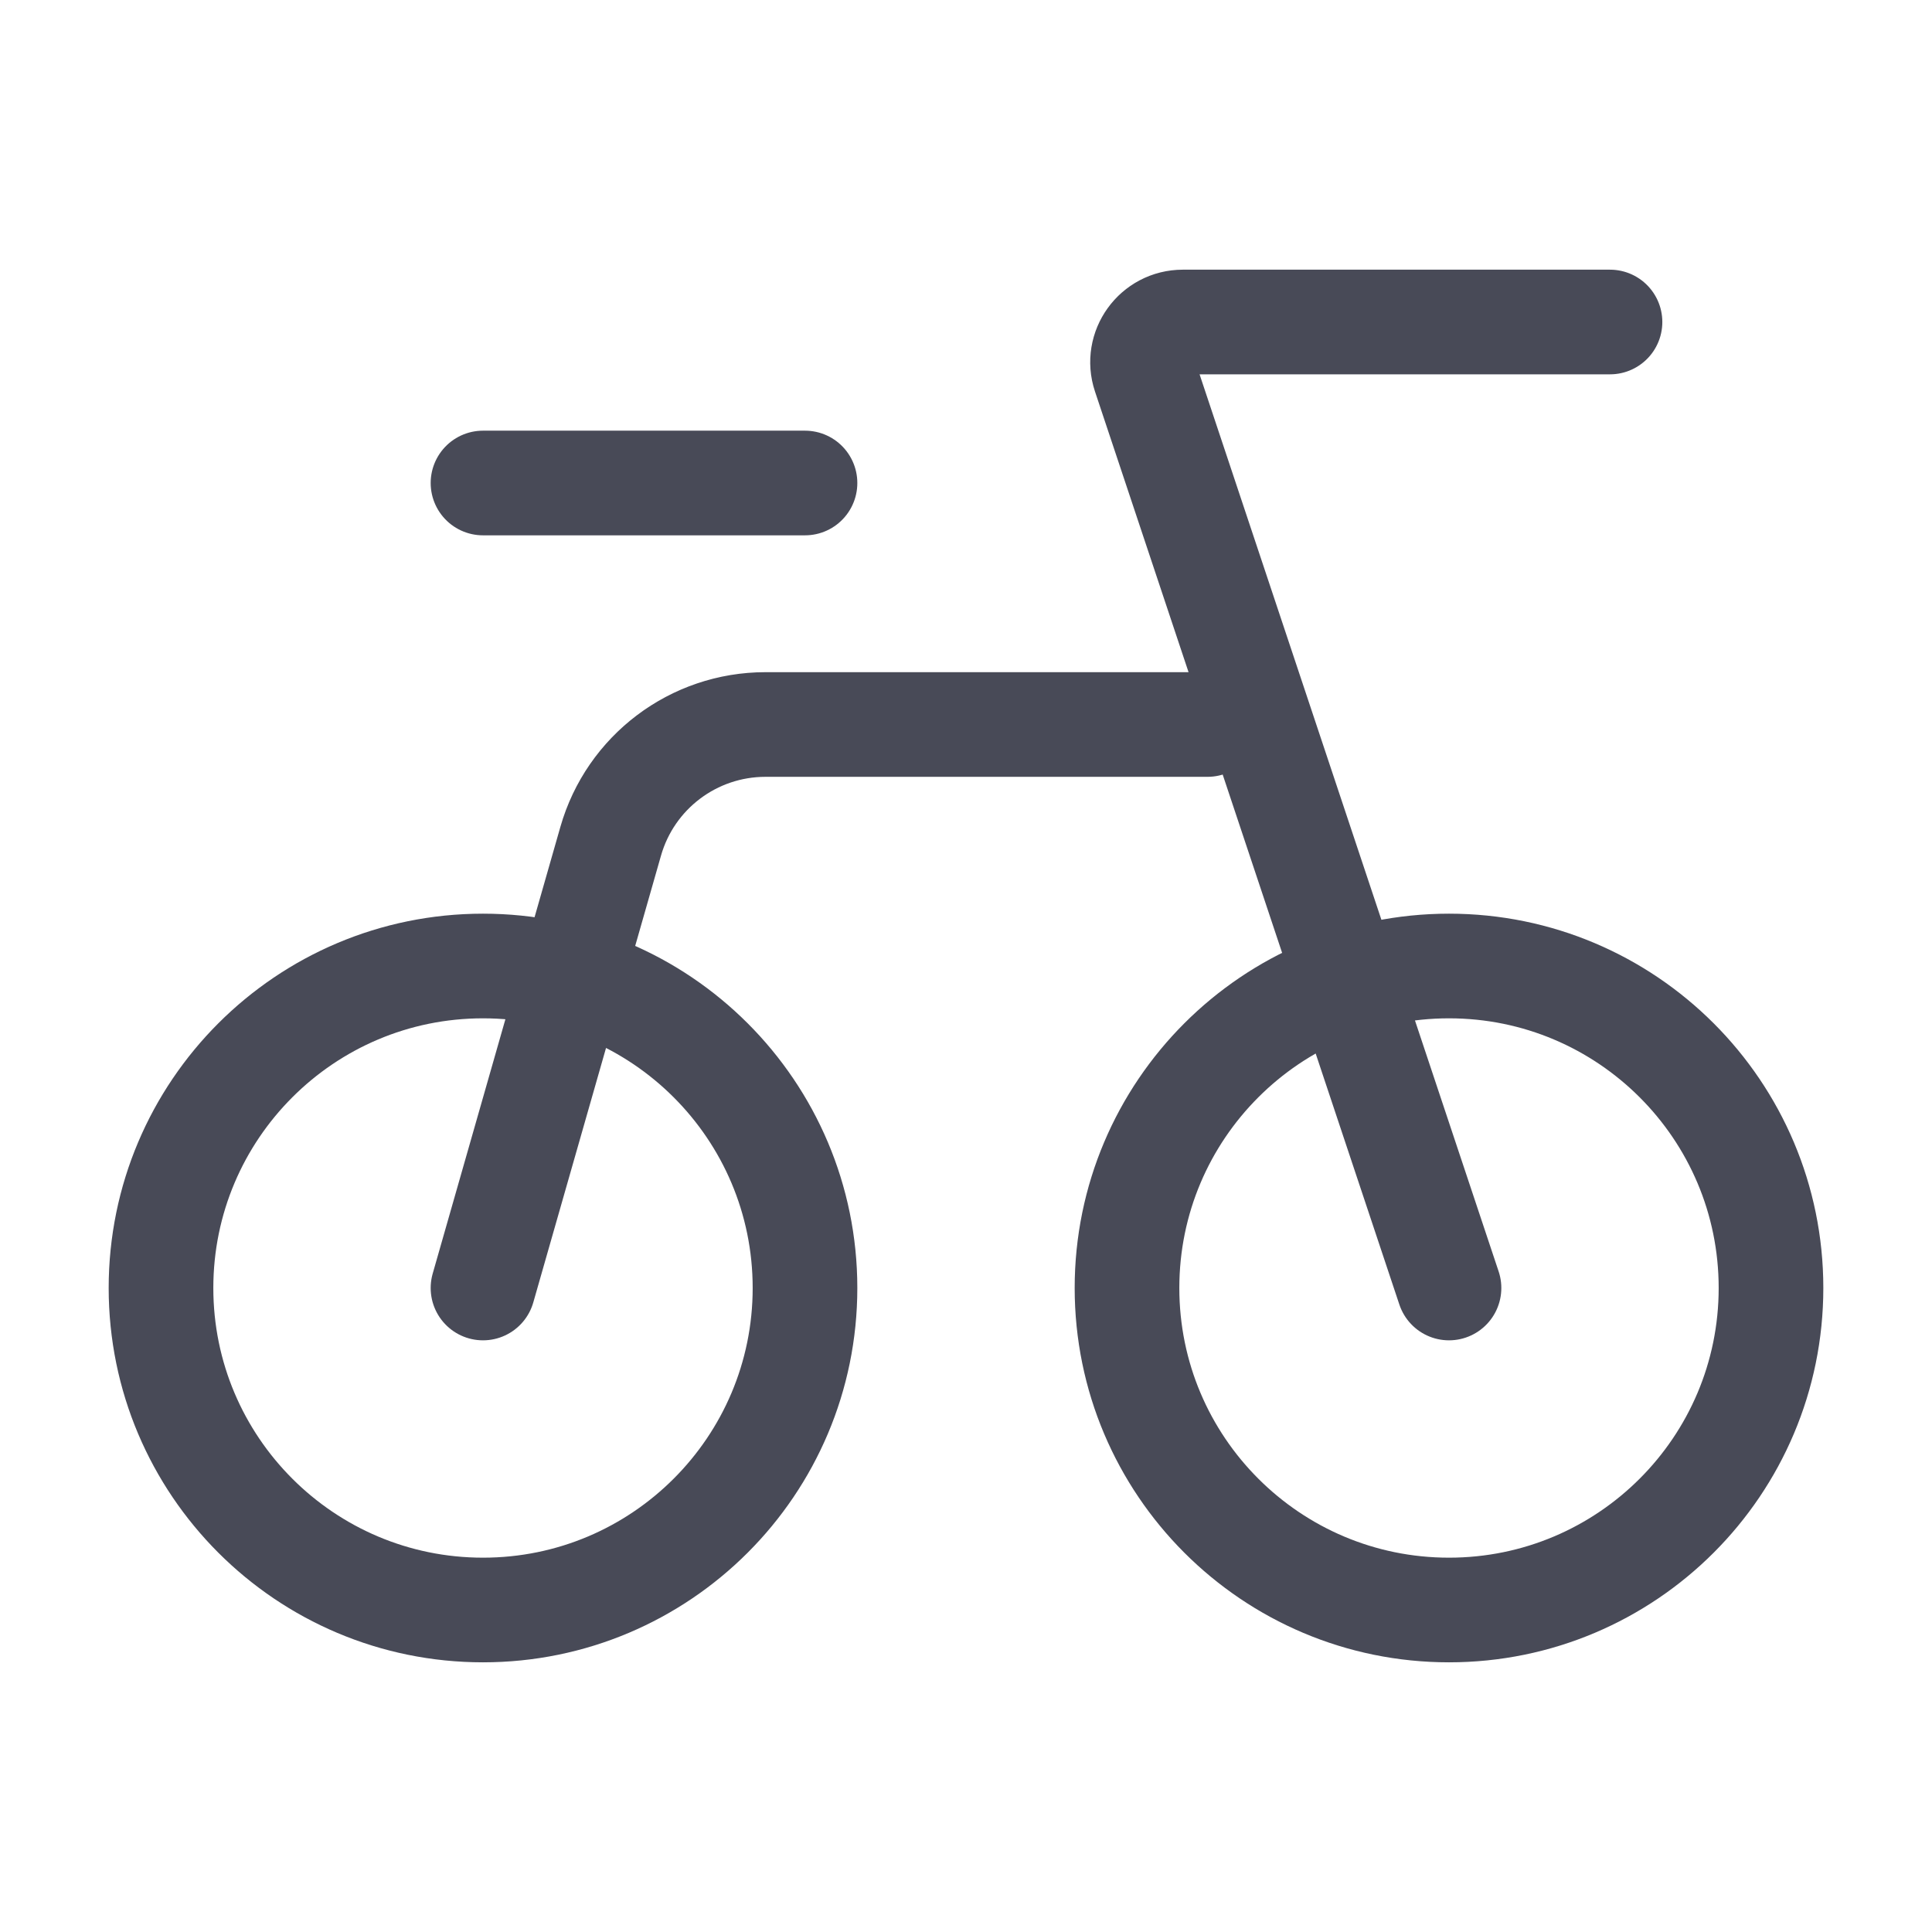 <svg width="24" height="24" viewBox="0 0 24 24" fill="none" xmlns="http://www.w3.org/2000/svg">
<path d="M18 16L14.219 4.658C14.111 4.334 14.352 4 14.694 4H20M6 16L7.586 10.451C7.831 9.592 8.616 9 9.509 9H15M6 6H10M22 16C22 18.209 20.209 20 18 20C15.791 20 14 18.209 14 16C14 13.791 15.791 12 18 12C20.209 12 22 13.791 22 16ZM10 16C10 18.209 8.209 20 6 20C3.791 20 2 18.209 2 16C2 13.791 3.791 12 6 12C8.209 12 10 13.791 10 16Z" stroke="#484A57" stroke-width="1.3" stroke-linecap="round"/>
</svg>
